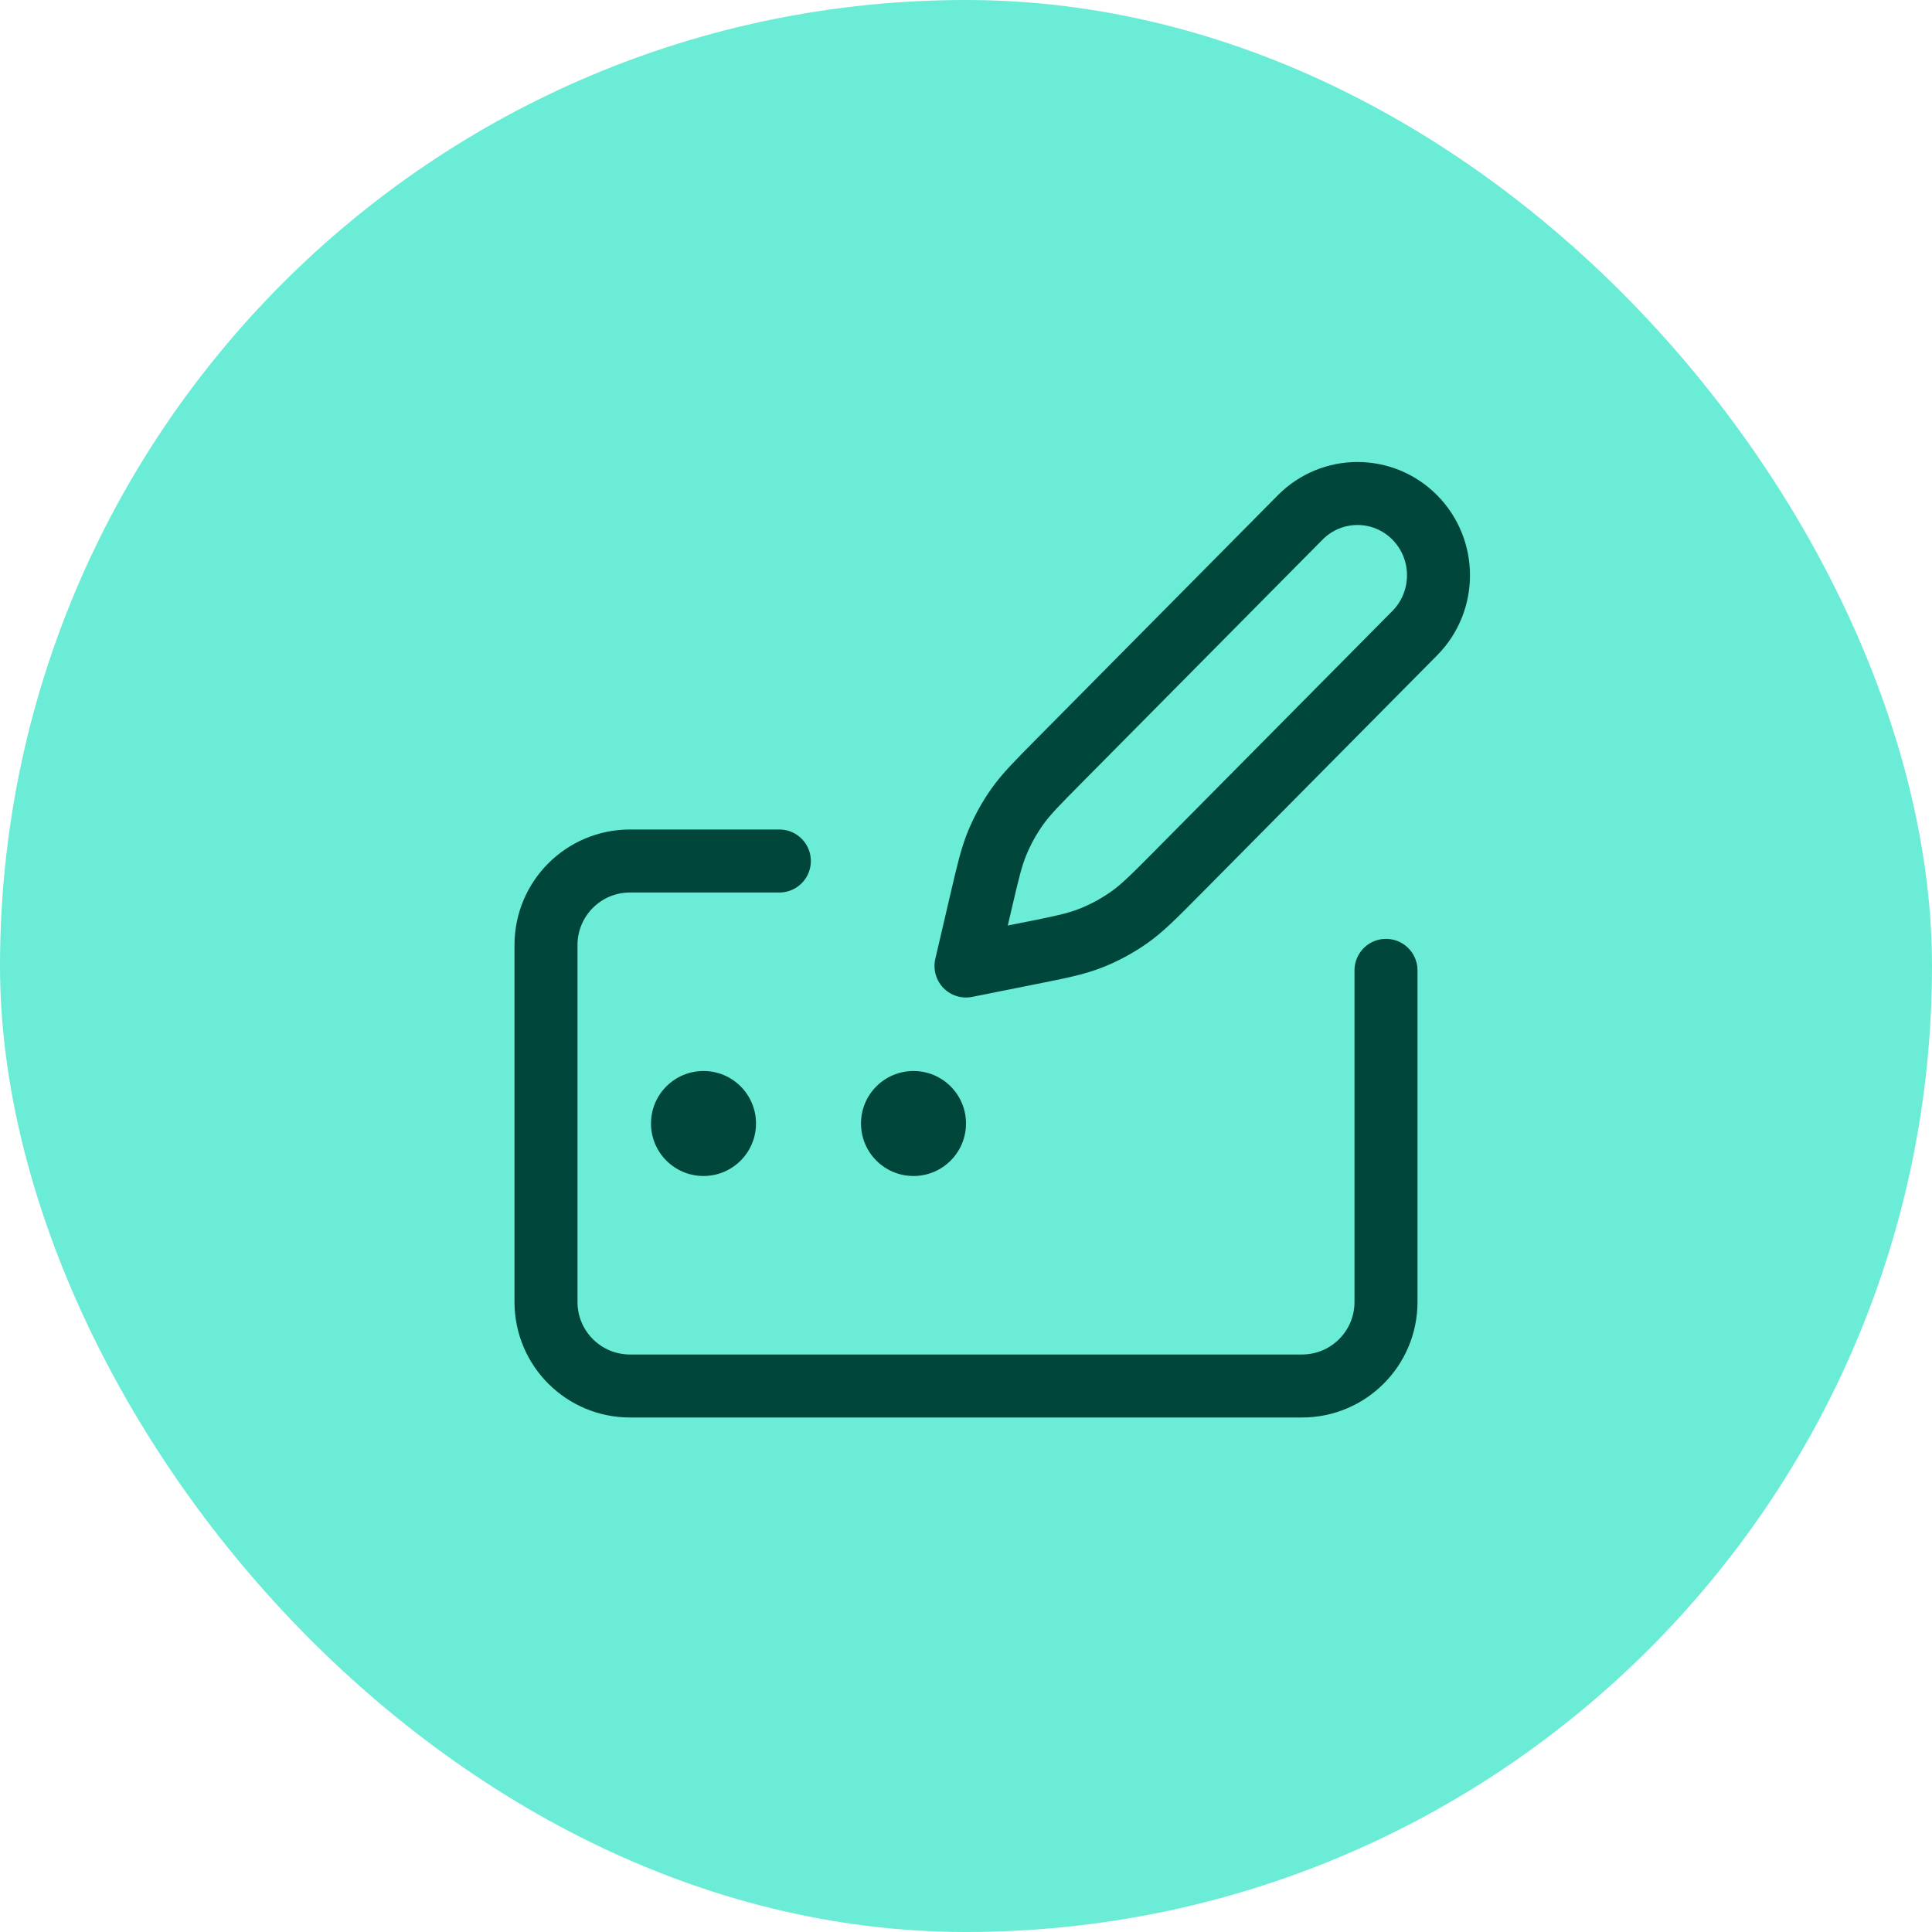 <svg width="46" height="46" viewBox="0 0 46 46" fill="none" xmlns="http://www.w3.org/2000/svg">
<rect width="46" height="46" rx="23" fill="#6BECD6"/>
<path d="M23 23L24.441 22.712C25.219 22.557 25.608 22.48 25.97 22.337C26.292 22.21 26.598 22.045 26.881 21.846C27.201 21.621 27.481 21.338 28.042 20.772L33.685 15.075C34.438 14.314 34.438 13.081 33.685 12.32C32.932 11.56 31.71 11.56 30.957 12.32L25.217 18.116C24.692 18.646 24.429 18.911 24.217 19.211C24.029 19.478 23.87 19.765 23.745 20.067C23.604 20.408 23.519 20.773 23.349 21.503L23 23Z" stroke="#00463A" stroke-width="1.5" stroke-linecap="round" stroke-linejoin="round"/>
<circle cx="16.75" cy="26.75" r="1.25" fill="#00463A"/>
<circle cx="21.75" cy="26.75" r="1.25" fill="#00463A"/>
<path d="M18.556 20.5H15C13.895 20.5 13 21.395 13 22.5V31C13 32.105 13.895 33 15 33H31C32.105 33 33 32.105 33 31V23.104" stroke="#00463A" stroke-width="1.5" stroke-linecap="round"/>
</svg>
